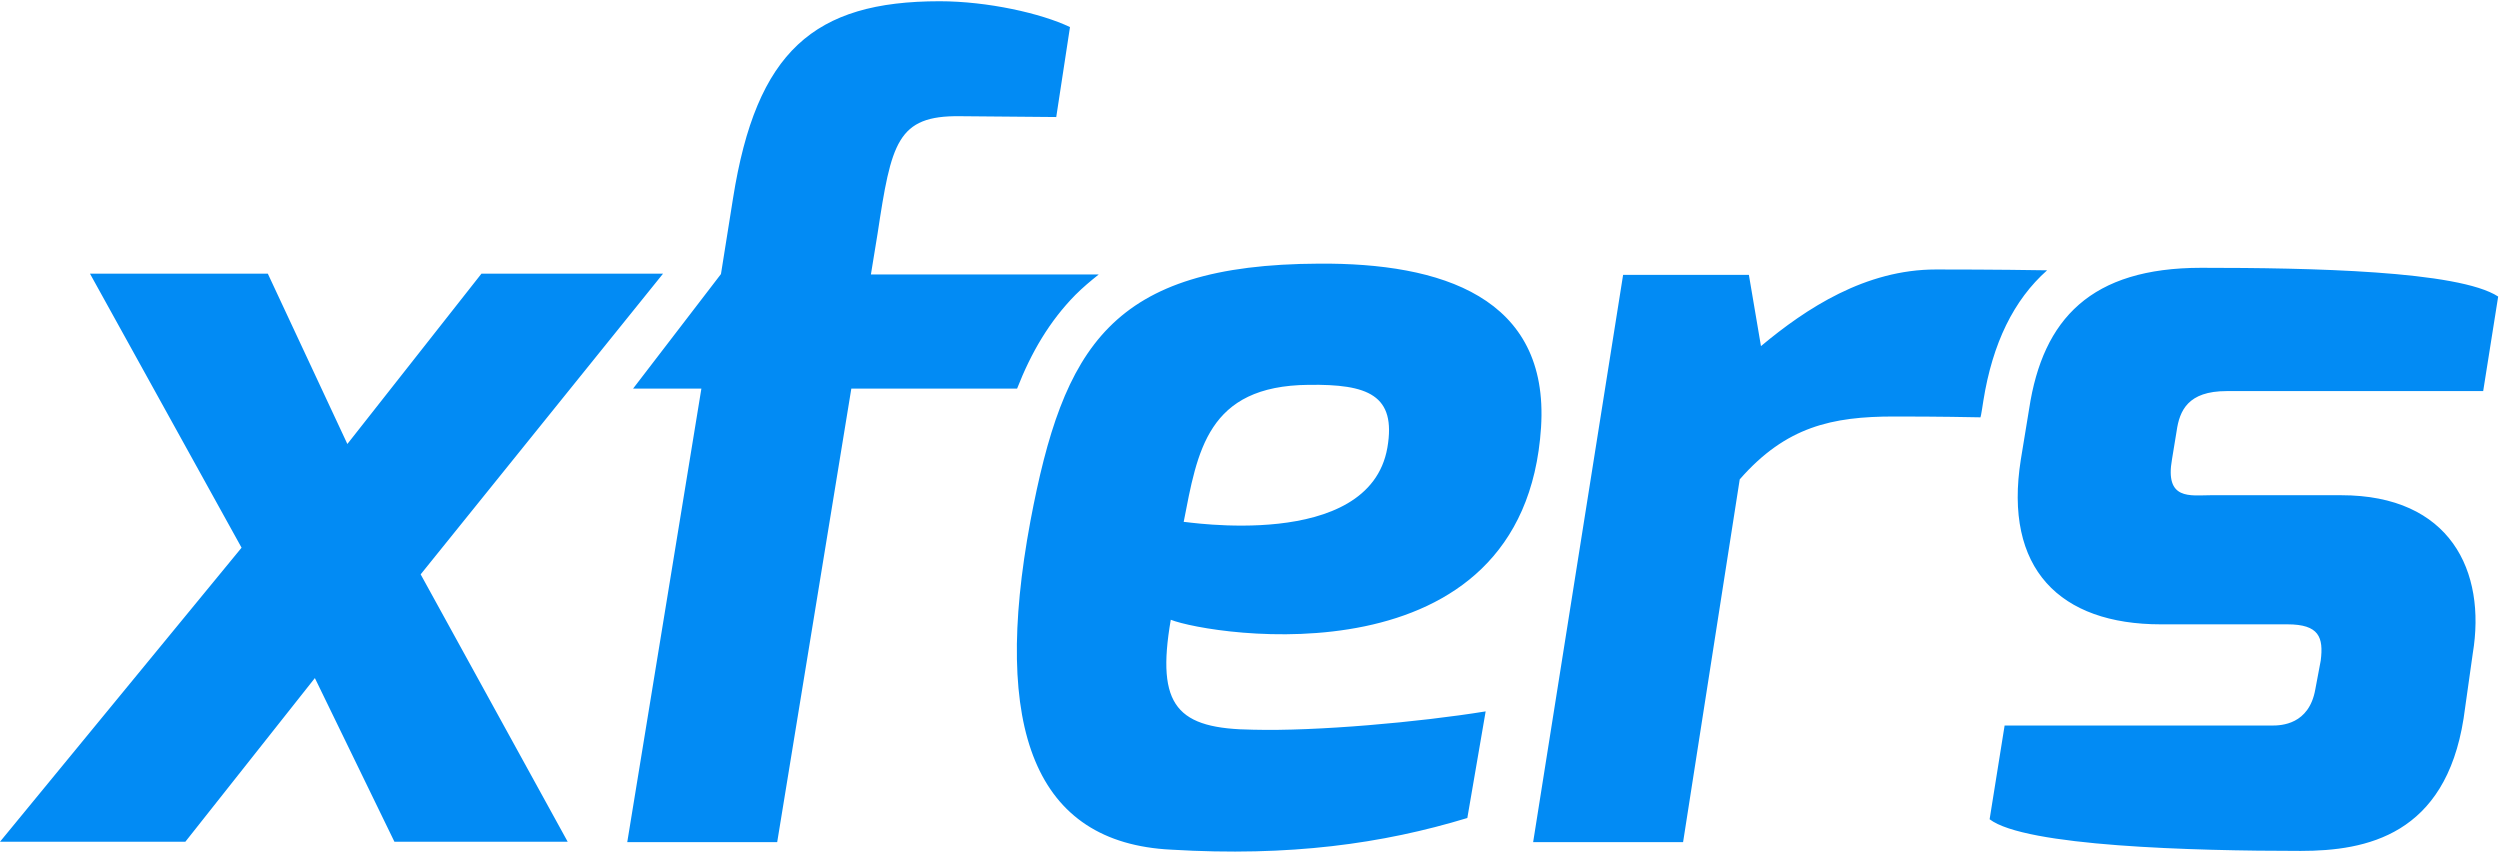 <svg width="1464" height="500" viewBox="0 0 1464 500" fill="none" xmlns="http://www.w3.org/2000/svg">
<path d="M141.463 320.732L52.683 160.244H156.829L203.415 260L281.951 160.244H388.293L246.341 336.342L332.439 492.927H230.976L184.39 397.073L108.537 492.927H0L141.463 320.732ZM812.439 262.195C817.805 231.22 800.976 224.878 766.342 225.366C706.829 225.854 701.22 264.39 693.171 305.61C692.683 305.122 801.707 323.415 812.439 262.195ZM772.439 154.39C843.902 153.903 907.317 173.903 902.439 250.244C892.683 401.464 709.024 372.195 685.61 362.927C676.829 413.903 689.512 426.83 733.902 427.317C770.732 428.293 830.976 422.927 870 416.586L859.268 479.025C809.512 494.147 755.122 501.708 685.854 497.561C606.098 493.659 580.732 427.073 603.415 305.122C622.683 203.171 650.488 154.878 772.439 154.39ZM629.756 172.683C634.146 168.293 638.537 164.634 643.415 160.732H510L513.902 136.83C521.951 83.659 525.366 67.561 562.195 68.049L618.537 68.537L626.585 15.854C609.756 7.805 578.293 0.732 550.244 0.732C476.585 0.732 442.927 30 429.268 116.098L422.195 160.488L370.732 227.561H410.732L367.317 493.171H455.122L498.537 227.561H595.61C603.902 206.342 614.634 188.049 629.756 172.683ZM1173.9 424.878H1330.49C1335.85 424.878 1352.2 424.39 1355.85 403.659L1359.02 386.83C1360.73 373.171 1358.05 365.61 1339.51 365.61H1265.37C1206.34 365.61 1173.17 333.171 1183.41 269.025L1188.29 239.269C1196.34 186.586 1224.63 156.829 1289.02 156.829C1352.93 156.829 1439.76 158.537 1462.93 173.659L1454.15 229.025H1303.9C1281.22 229.025 1276.34 240.488 1274.63 252.439L1271.95 268.781C1267.56 293.171 1282.68 290 1294.63 290H1370.98C1434.88 290 1456.1 334.39 1448.05 382.683L1442.68 420.732C1431.95 489.025 1385.85 498.293 1347.32 498.293C1283.9 498.293 1185.85 495.61 1165.12 479.756L1173.9 424.878ZM1161.46 234.634C1166.83 200.976 1179.27 175.61 1198.78 158.293C1168.54 157.805 1140.24 157.805 1133.66 157.805C1092.44 157.805 1057.8 180.488 1031.22 202.683L1024.15 160.976H950.488L897.805 493.171H985.61L1018.78 280.732C1045.85 249.756 1072.93 243.903 1109.27 243.903C1115.85 243.903 1135.85 243.903 1159.76 244.39C1160 244.39 1161.46 234.634 1161.46 234.634Z" fill="#028BF4"/>
</svg>
